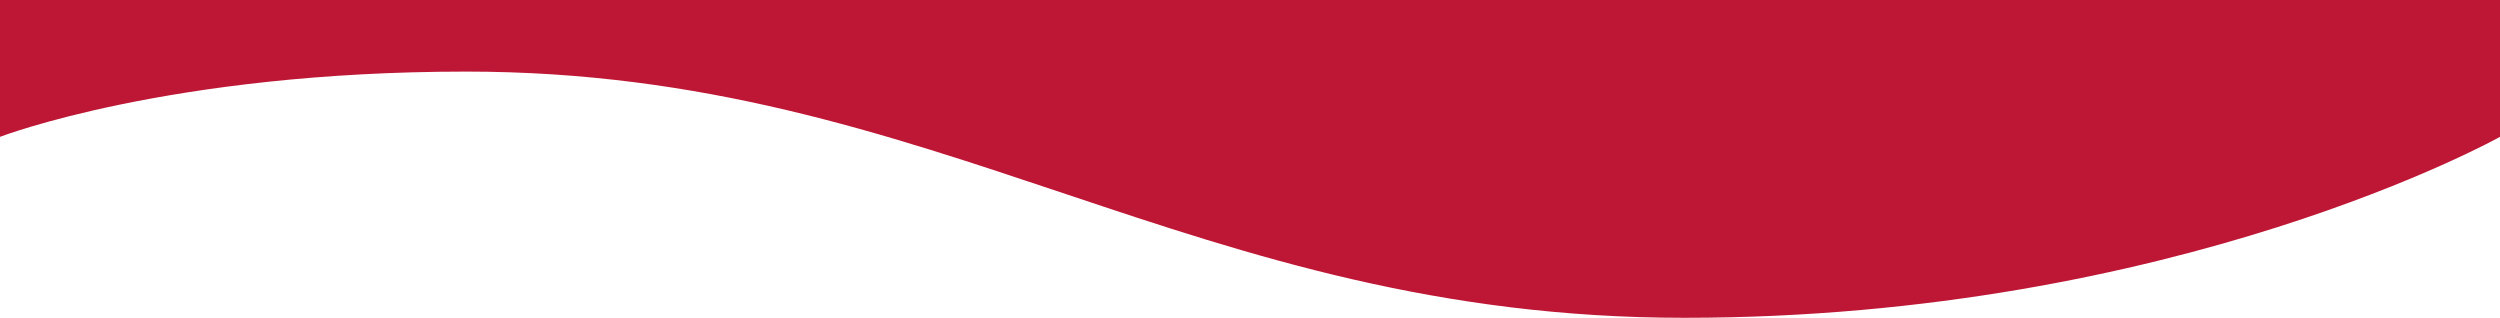 <svg width="236" height="30" fill="none" xmlns="http://www.w3.org/2000/svg"><g clip-path="url(#clip0_114_2)"><path d="M236 0L236 12.918C236 12.918 205.5 30 159 30C112.5 30 88.611 6.758 44 6.758C16 6.758 -5.64642e-07 12.918 -5.64642e-07 12.918L0 -1.03159e-05L236 0Z" fill="#BE1735"/></g><defs><clipPath id="clip0_114_2"><path fill="#fff" transform="rotate(90 118 118)" d="M0 0H30V236H0z"/></clipPath></defs></svg>